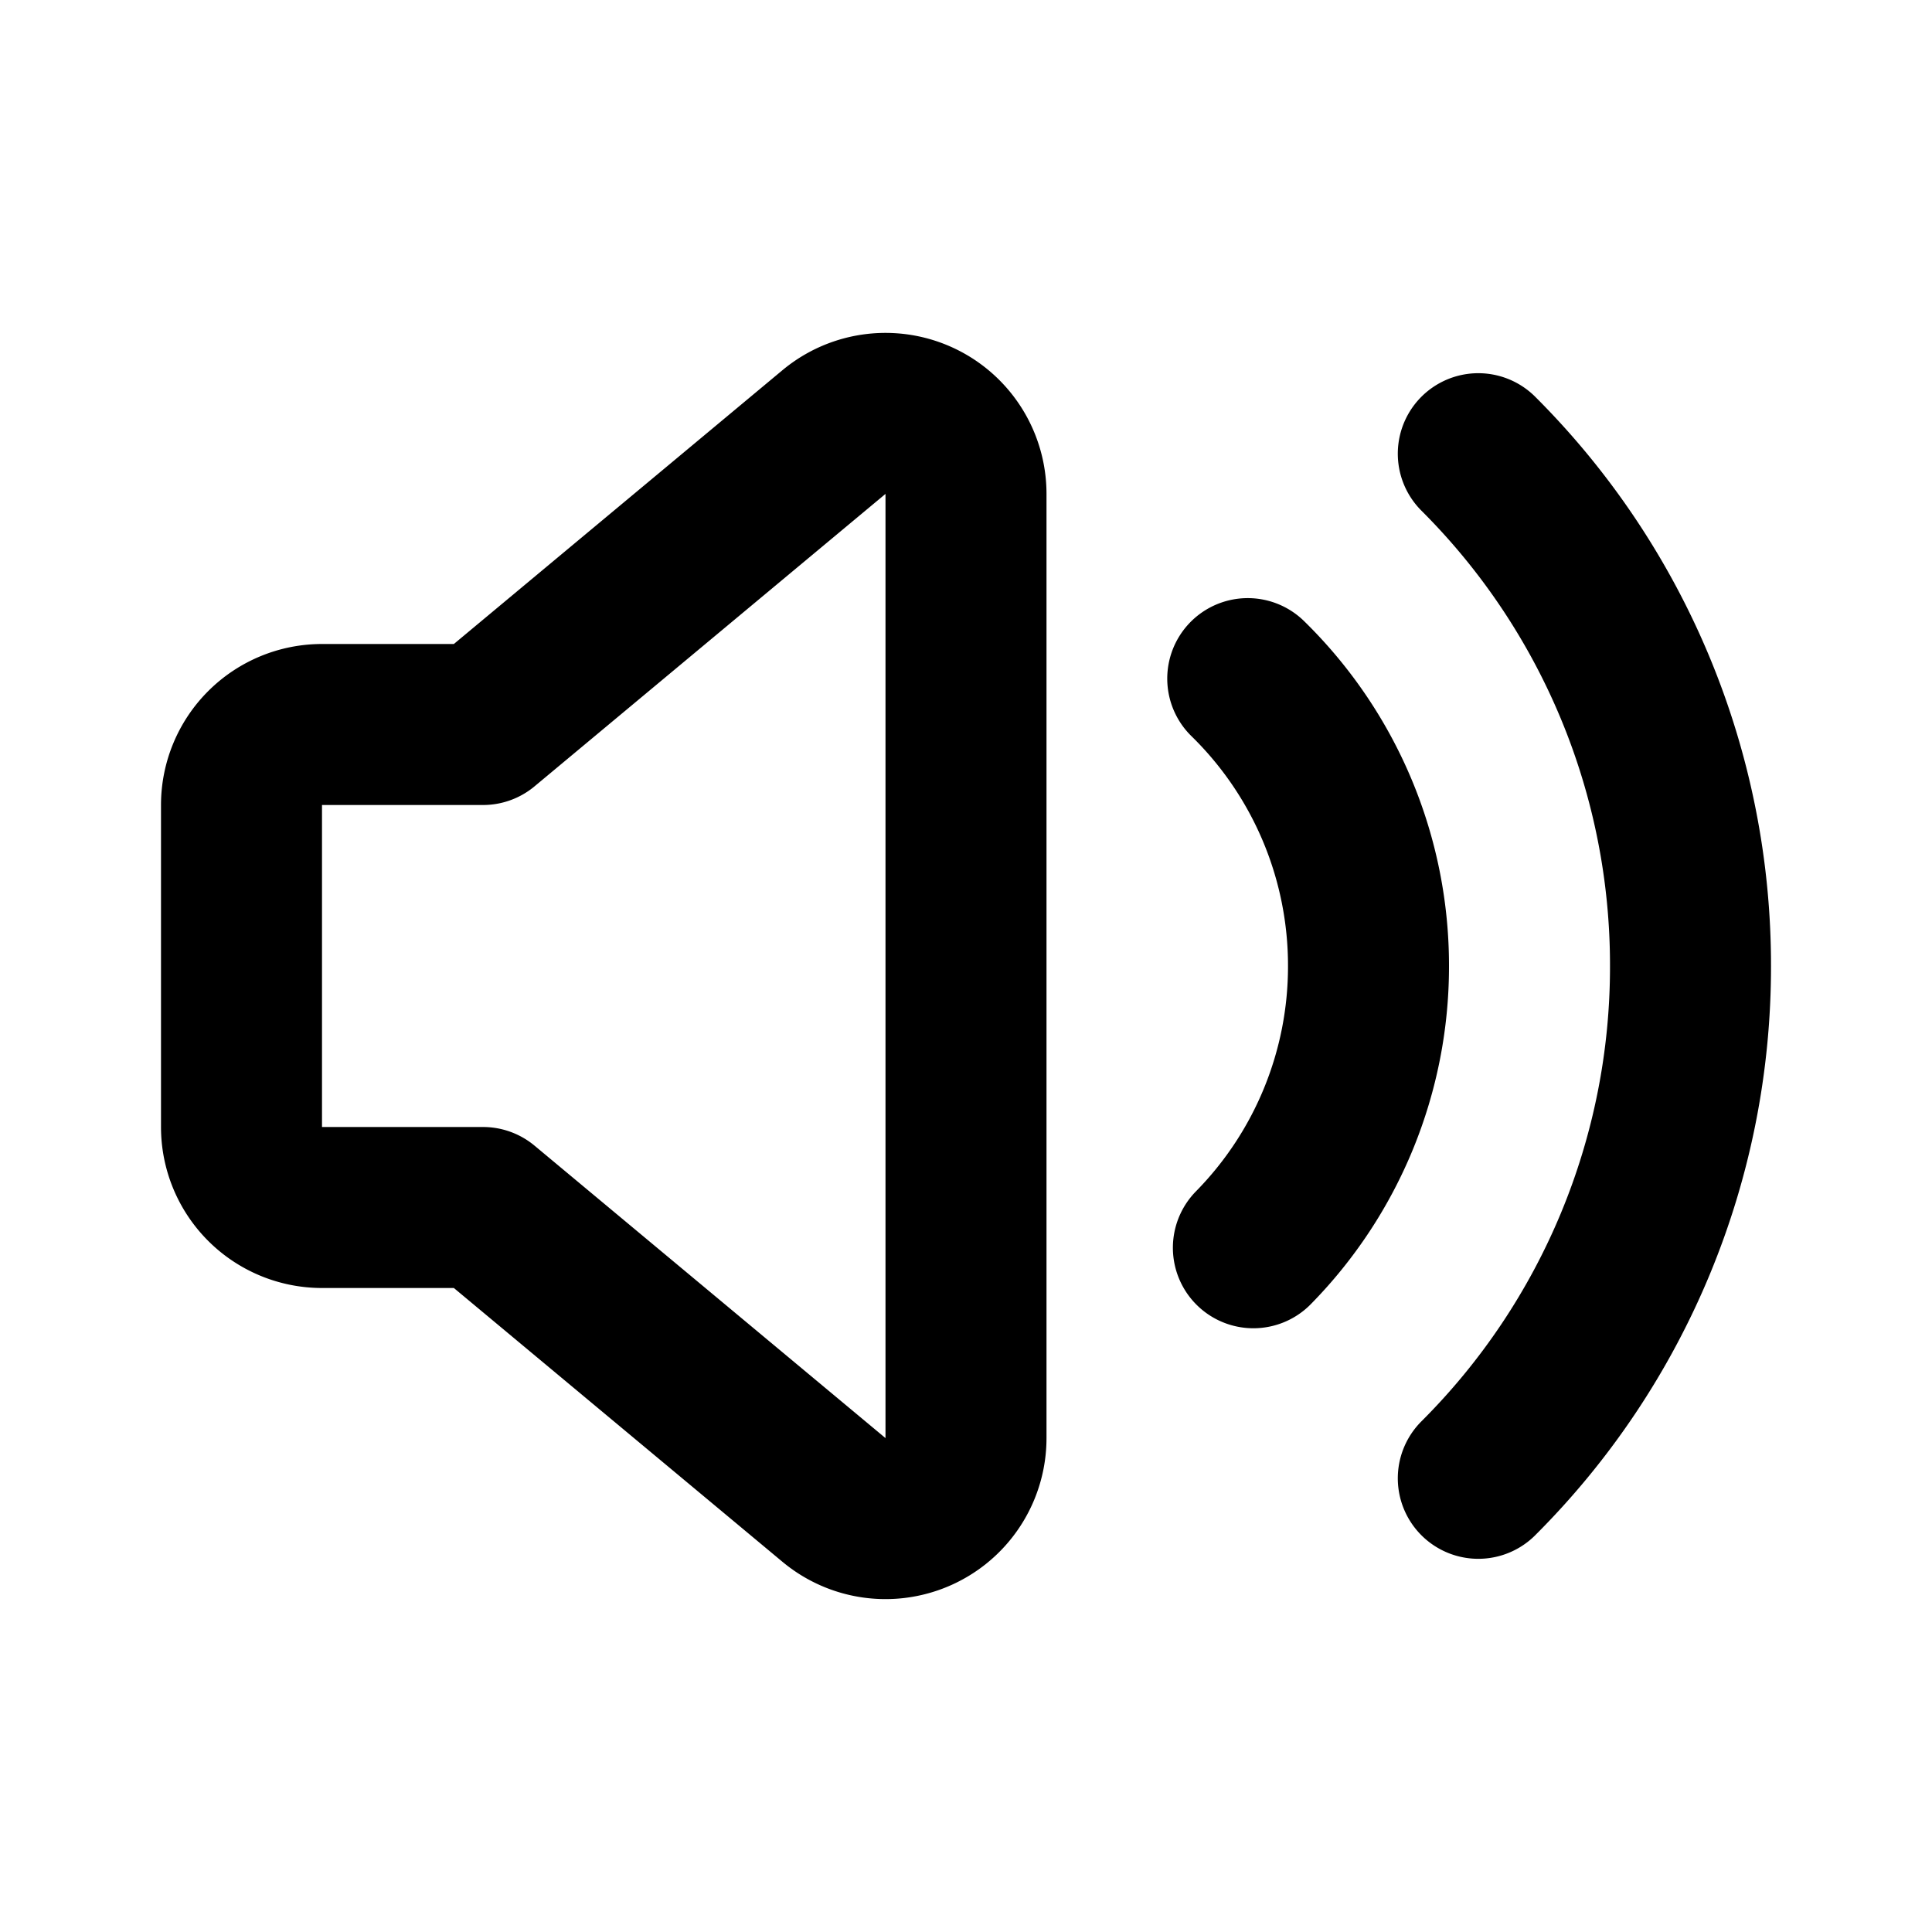 <?xml version="1.0" encoding="iso-8859-1"?>
<!-- Generator: www.svgicons.com -->
<svg xmlns="http://www.w3.org/2000/svg" width="800" height="800" viewBox="0 0 24 24">
<path fill="none" stroke="currentColor" stroke-linecap="round" stroke-linejoin="round" stroke-width="2" d="M15.5 8.43A4.985 4.985 0 0 1 17 12a4.984 4.984 0 0 1-1.43 3.5m2.794 2.864A8.972 8.972 0 0 0 21 12a8.972 8.972 0 0 0-2.636-6.364M12 6.135v11.73a1 1 0 0 1-1.64.768L6 15H4a1 1 0 0 1-1-1v-4a1 1 0 0 1 1-1h2l4.36-3.633a1 1 0 0 1 1.64.768"/>
</svg>